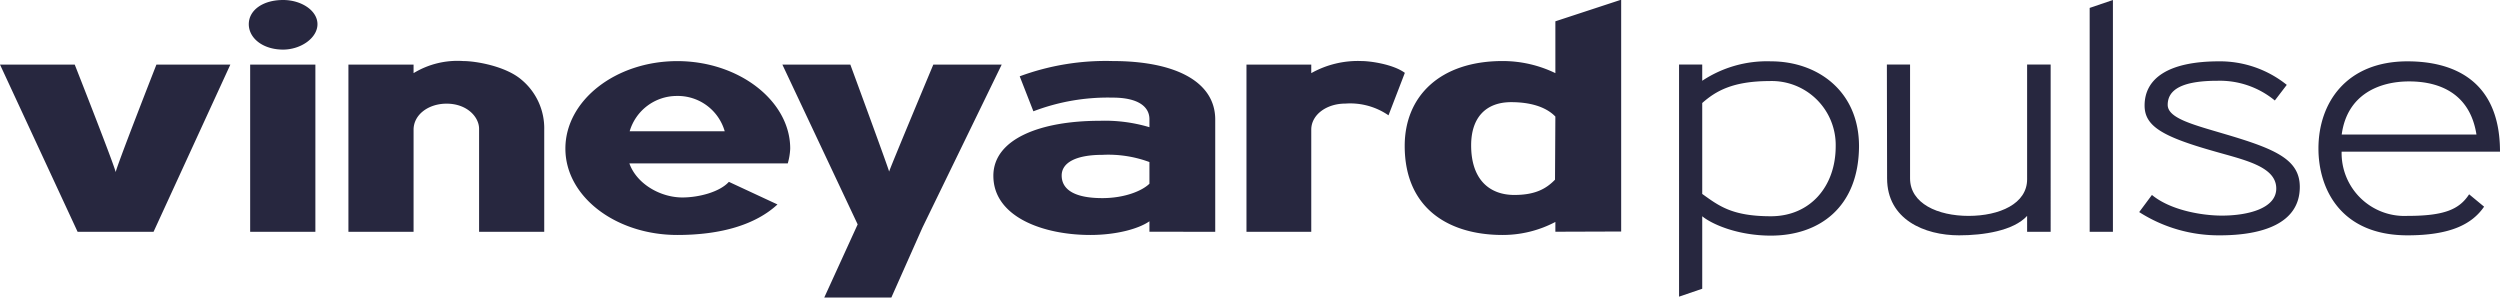 <svg xmlns="http://www.w3.org/2000/svg" viewBox="0 0 347.28 41.34">
  <defs>
    <style>
      .cls-1 {
        fill: #27273f;
      }
    </style>
  </defs>
  <title>long_PULSE_blue</title>
  <g id="Layer_2" data-name="Layer 2">
    <g id="long">
      <g id="PULSE_blue">
        <path class="cls-1" d="M21.33,38.87H10.78L0,15.64H10.38s5.91,15,5.69,15,5.66-15,5.66-15H32Zm18-25.31c-2.82,0-4.77-1.59-4.77-3.53s1.95-3.36,4.77-3.36c2.52,0,4.77,1.46,4.77,3.36S41.82,13.56,39.3,13.56ZM34.75,38.87V15.64h9.06V38.87Zm31.8,0V24.56c0-1.64-1.68-3.49-4.51-3.49-2.56,0-4.59,1.55-4.59,3.62V38.87H48.4V15.64h9.05v1.19a11.72,11.72,0,0,1,6.89-1.68c1.77,0,5.92.71,8.12,2.61a8.77,8.77,0,0,1,3.14,6.93V38.87Zm42.88-9.5h-22c1,2.83,4.28,4.73,7.37,4.73,2.26,0,5.17-.75,6.45-2.17L108,35.07c-3,2.78-7.77,4.24-13.91,4.24-8.52,0-15.55-5.3-15.55-12s7-12.15,15.55-12.15,15.68,5.52,15.68,12.15A8.72,8.72,0,0,1,109.43,29.37ZM94,20a6.83,6.83,0,0,0-6.53,4.9h13.2A6.78,6.78,0,0,0,94,20Zm34.14,18.28L123.82,48H114.5l4.64-10.16L108.68,15.64h9.44s5.48,14.88,5.39,14.88,6.14-14.88,6.14-14.88h9.5Zm31.53.58V37.41c-1.59,1.1-4.73,1.9-8.21,1.9-6.58,0-13.47-2.52-13.47-8.22,0-5.12,6.53-7.64,14.79-7.64a21.58,21.58,0,0,1,6.89.89V23.23c0-1.76-1.59-3-5.12-3a29,29,0,0,0-11,1.9l-1.9-4.86a34.47,34.47,0,0,1,12.9-2.12c8.74,0,14.26,2.87,14.26,8.13V38.87Zm0-9.68a16.49,16.49,0,0,0-6.54-1c-3.62,0-5.65,1.06-5.65,2.87s1.55,3.14,5.65,3.14c3.09,0,5.52-1,6.54-2Zm33.21-6.49a9.37,9.37,0,0,0-6-1.63c-2.61,0-4.73,1.55-4.73,3.62V38.87h-9V15.64h9v1.19a13.23,13.23,0,0,1,7-1.68c1.19,0,4.37.44,6,1.64Zm23.18,16.17V37.5a15.65,15.65,0,0,1-7.33,1.81c-7.46,0-13.6-3.67-13.6-12.37,0-6.93,4.94-11.79,13.6-11.79a16.76,16.76,0,0,1,7.33,1.68V9.63l9.14-3v32.2Zm0-16c-1.32-1.37-3.53-2-6.14-2-3.49,0-5.56,2.11-5.56,6,0,4.77,2.56,6.89,6,6.89,2.87,0,4.41-.84,5.65-2.12Z" transform="translate(0 -6.67)"/>
        <g>
          <path class="cls-1" d="M246,39.4c-4.63,0-8.21-1.59-9.54-2.69V46.78l-3.22,1.1V15.63h3.22v2.26a16.25,16.25,0,0,1,9.54-2.7c6.5,0,12.24,4.15,12.24,11.8C258.19,35.51,252.67,39.4,246,39.4Zm-.13-21.47c-5.21,0-7.55,1.41-9.41,3.05V33.61c2.3,1.64,4.11,3.1,9.54,3.1s9-4.11,9-9.72A8.89,8.89,0,0,0,245.82,17.93Z" transform="translate(0 -6.67)"/>
          <path class="cls-1" d="M262.11,15.63h3.22V31.45c0,3.49,3.85,5.21,8.13,5.21s8.13-1.68,8.13-5.08V15.63h3.27V38.87h-3.27V36.66c-1.9,2.08-6.1,2.7-9.45,2.7-4.82,0-10-2.21-10-7.91Z" transform="translate(0 -6.67)"/>
          <path class="cls-1" d="M290.28,38.87V7.77l3.23-1.1v32.2Z" transform="translate(0 -6.67)"/>
          <path class="cls-1" d="M319.47,32.64c0,5.13-5.3,6.72-11.09,6.72a20.46,20.46,0,0,1-11.22-3.23l1.77-2.38c2.56,2.12,6.93,2.87,9.72,2.87,3.62,0,7.55-1,7.55-3.76,0-3.13-4.59-4-8.88-5.25-7-2-9.41-3.45-9.41-6.28,0-3.75,3.27-6.14,10.34-6.14a14.83,14.83,0,0,1,9.41,3.27L316,20.63a12,12,0,0,0-7.95-2.74c-4.94,0-6.93,1.23-6.93,3.35,0,1.9,3.71,2.79,8.13,4.11C316.11,27.38,319.47,28.84,319.47,32.64Z" transform="translate(0 -6.67)"/>
          <path class="cls-1" d="M334.43,39.36c-9.32,0-12.37-6.5-12.37-12.06,0-6.36,3.89-12.11,12.37-12.11,5.87,0,12.85,2.26,12.85,12.55h-22a8.73,8.73,0,0,0,9.14,8.92c5.08,0,7.2-.88,8.57-3l2.08,1.72C343.4,37.81,340.39,39.36,334.43,39.36Zm9.58-14c-.88-5.61-5-7.38-9.36-7.38-4.15,0-8.61,1.81-9.36,7.38Z" transform="translate(0 -6.67)"/>
        </g>
      </g>
    </g>
  </g>
</svg>
